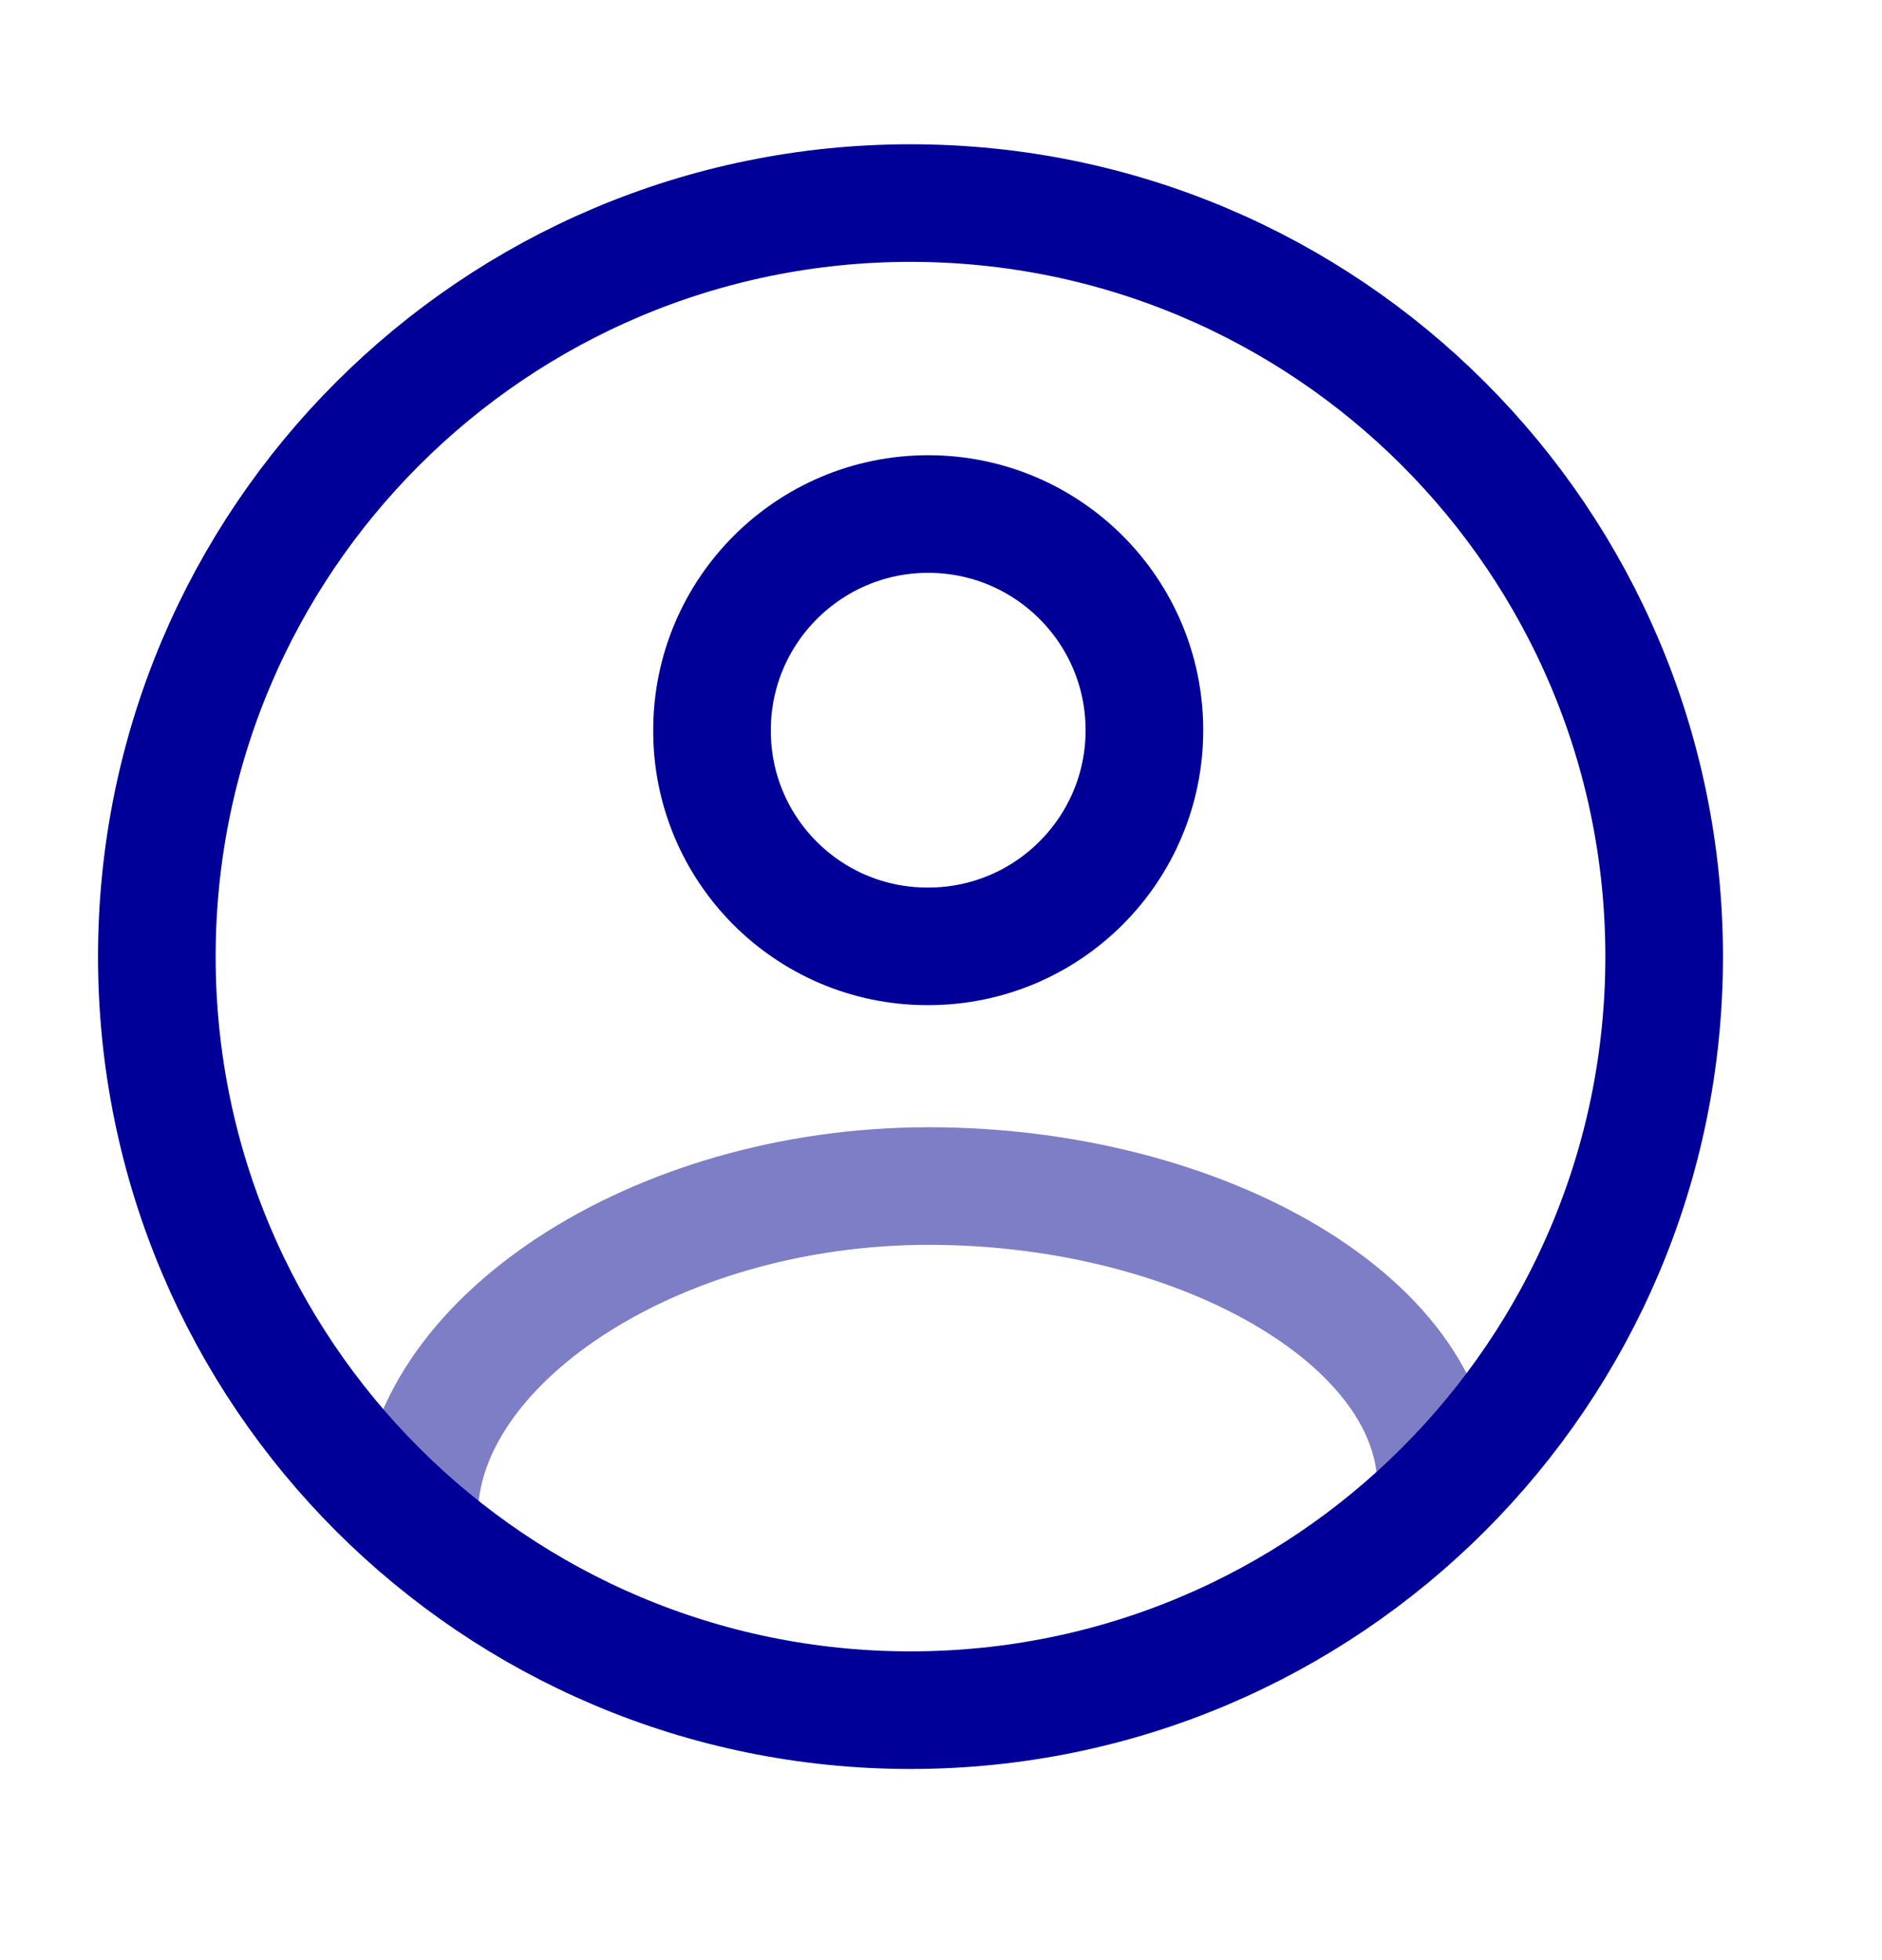<svg width="24" height="25" viewBox="0 0 24 25" fill="none" xmlns="http://www.w3.org/2000/svg">
<path d="M5.344 19.33C5.344 17.144 8.32 15.127 11.845 15.127C15.352 15.127 18.445 16.909 18.31 19.091" stroke="#7E7EC6" stroke-width="1.5" stroke-linecap="round" stroke-linejoin="round"/>
<path fill-rule="evenodd" clip-rule="evenodd" d="M11.837 12.07C13.36 12.07 14.594 10.836 14.594 9.313C14.594 7.791 13.36 6.556 11.837 6.556C10.315 6.556 9.08 7.791 9.08 9.313C9.075 10.831 10.3 12.065 11.818 12.07C11.825 12.07 11.831 12.07 11.837 12.07Z" stroke="#000099" stroke-width="1.5" stroke-linecap="round" stroke-linejoin="round"/>
<path d="M11.611 21.812C16.919 21.812 21.222 17.509 21.222 12.201C21.222 6.893 16.919 2.59 11.611 2.59C6.303 2.59 2 6.893 2 12.201C2 17.509 6.303 21.812 11.611 21.812Z" stroke="#000099" stroke-width="1.5" stroke-linecap="round" stroke-linejoin="round"/>
</svg>
